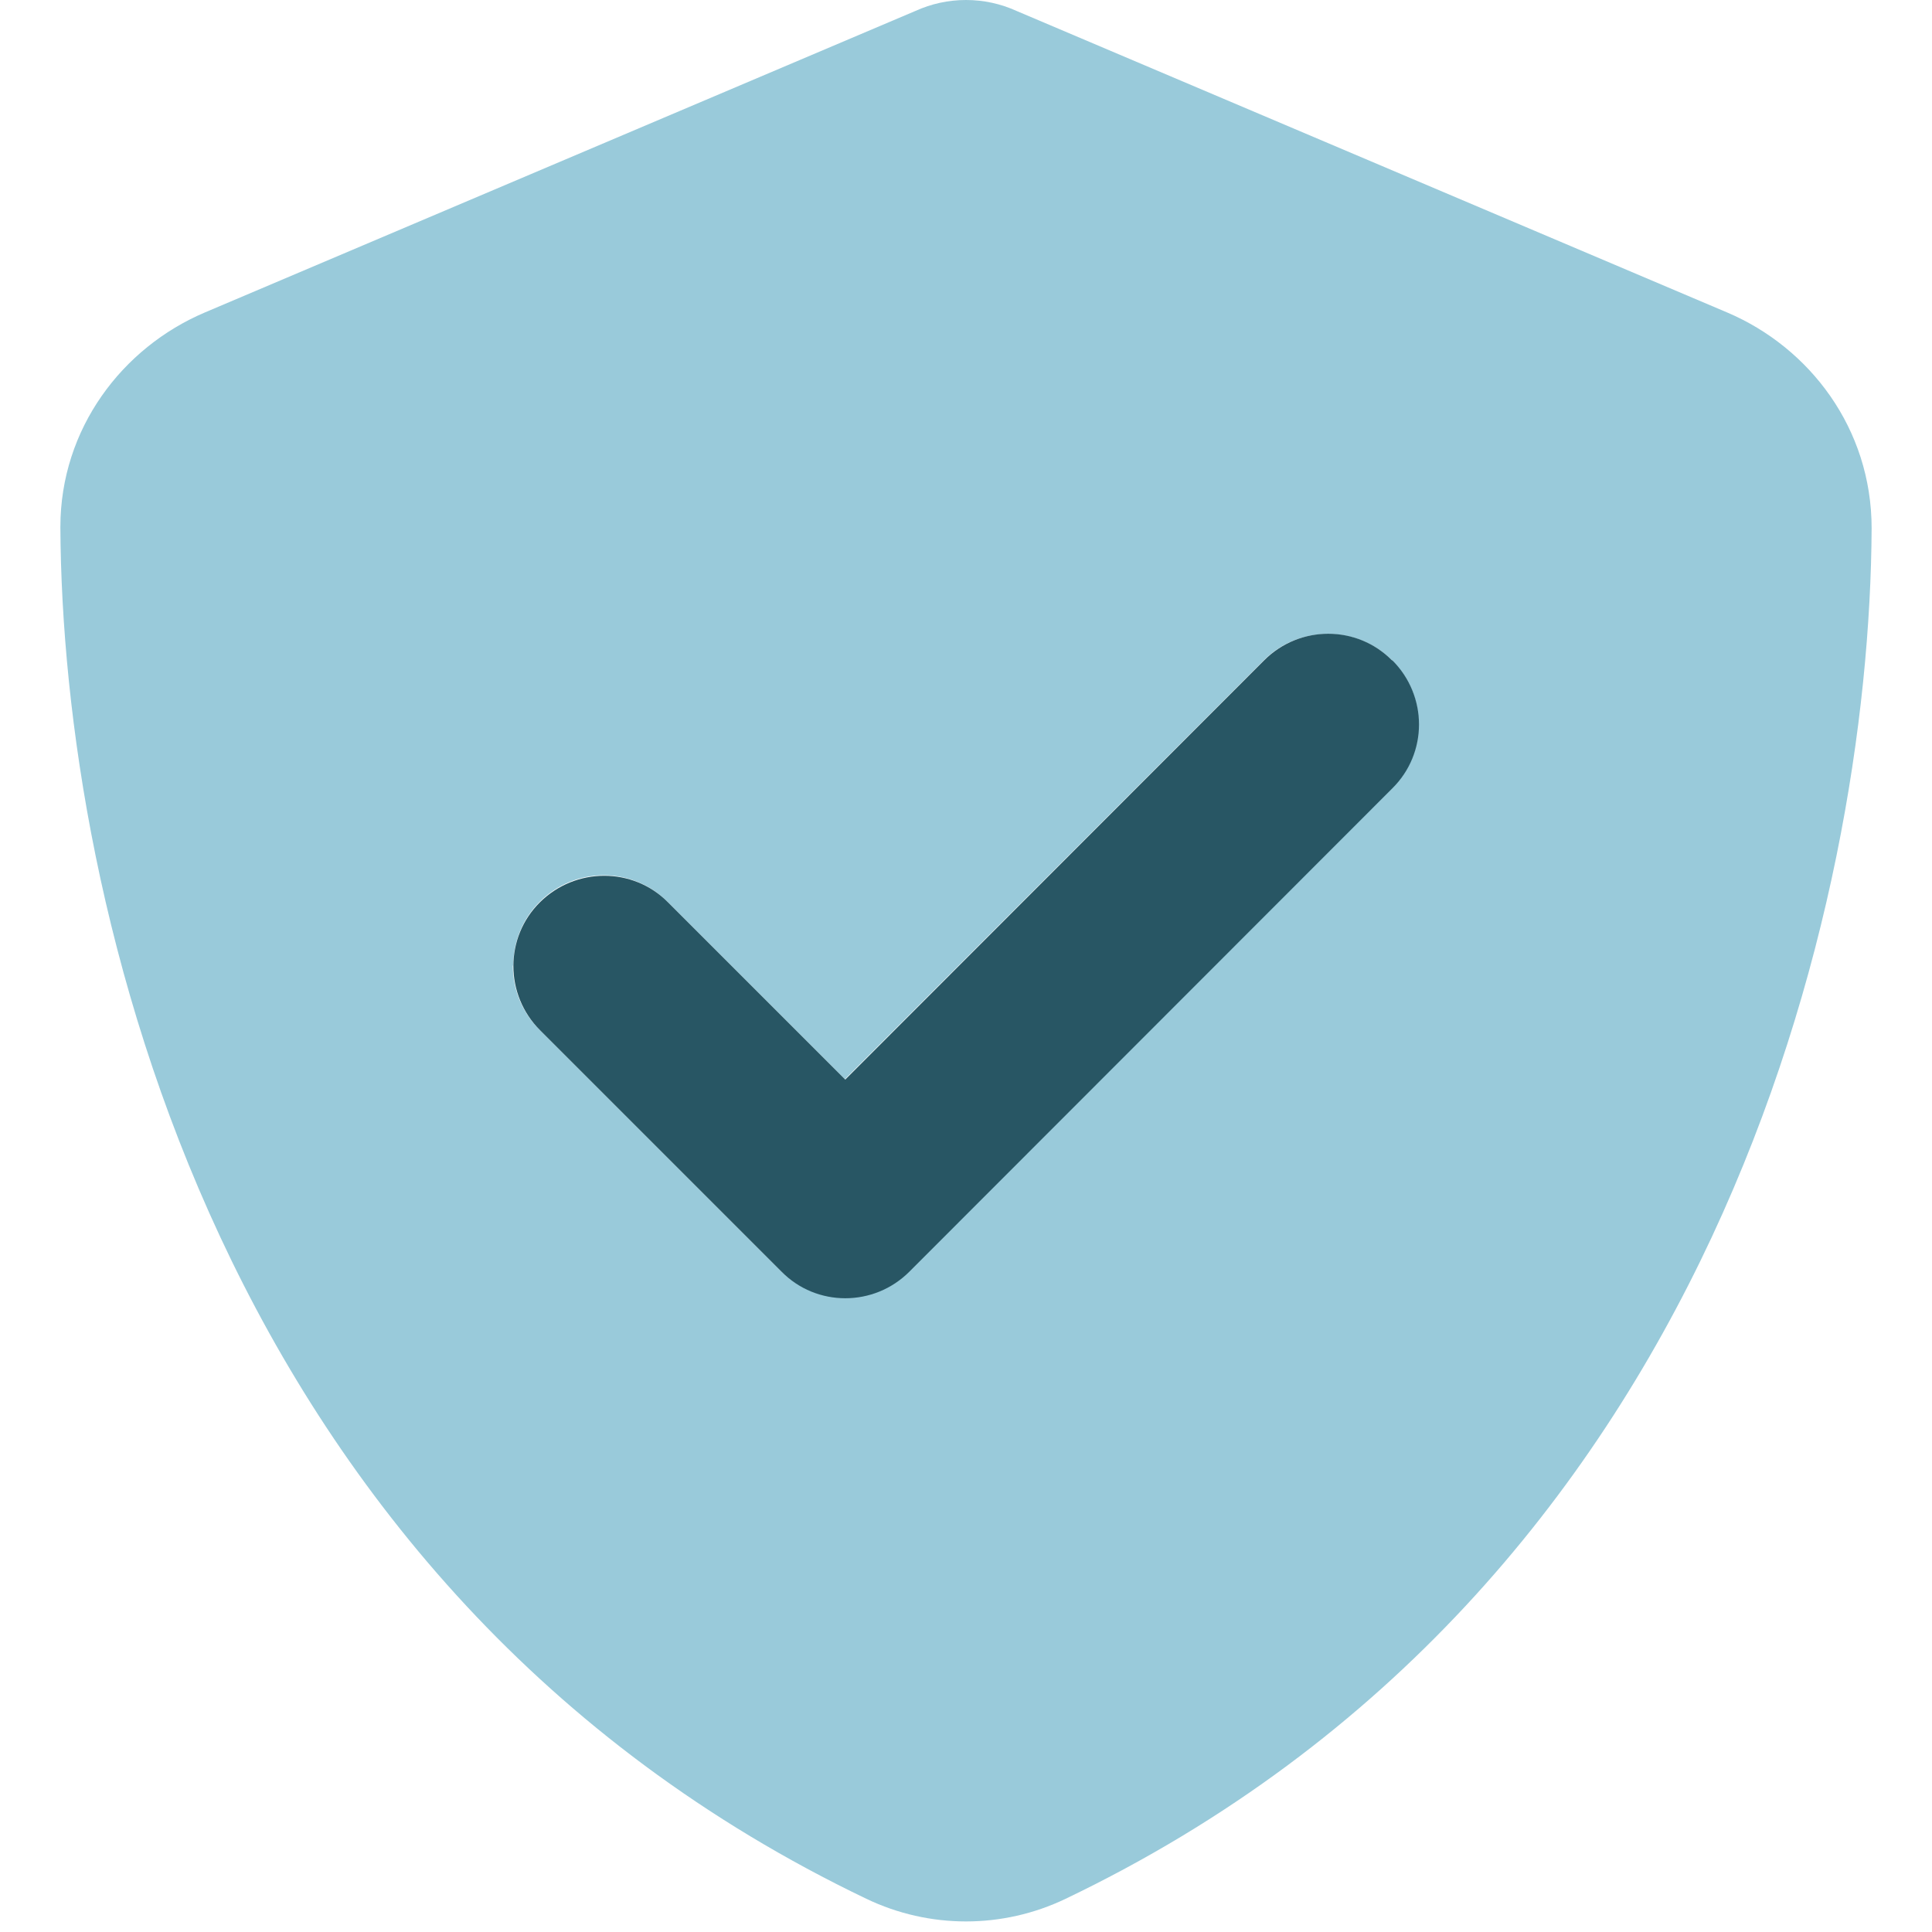 <svg width="80" height="80" viewBox="0 0 80 80" fill="none" xmlns="http://www.w3.org/2000/svg">
<path opacity="0.4" d="M2.5 21.828C2.578 37.375 8.953 65.734 35.875 78.625C38.484 79.875 41.516 79.875 44.125 78.625C71.047 65.734 77.422 37.375 77.5 21.875C77.5 17.75 74.938 14.391 71.516 12.938L42.094 0.453C41.438 0.156 40.734 0 40 0C39.266 0 38.562 0.156 37.906 0.453L8.484 12.938C5.062 14.391 2.5 17.75 2.5 21.828ZM21.25 40C21.25 39.047 21.609 38.078 22.344 37.344C23.812 35.875 26.188 35.875 27.641 37.344L34.984 44.688C40.766 38.906 46.547 33.125 52.328 27.344C53.062 26.609 54.016 26.25 54.984 26.25C55.953 26.25 56.906 26.609 57.641 27.344C58 27.703 58.281 28.125 58.469 28.578C58.562 28.797 58.625 29.031 58.672 29.266C58.703 29.438 58.719 29.609 58.719 29.609C58.734 29.797 58.734 29.797 58.734 30C58.719 30.234 58.719 30.297 58.719 30.359C58.703 30.469 58.688 30.594 58.672 30.703C58.625 30.938 58.562 31.172 58.469 31.391C58.281 31.844 58.016 32.266 57.641 32.625C50.969 39.297 44.312 45.953 37.641 52.625C36.906 53.359 35.953 53.719 34.984 53.719C34.016 53.719 33.062 53.359 32.328 52.625C29 49.297 25.656 45.953 22.328 42.625C21.594 41.891 21.234 40.938 21.234 39.969L21.25 40Z" fill="#007CA2"/>
<path d="M57.656 27.344C59.125 28.812 59.125 31.188 57.656 32.641L37.656 52.656C36.188 54.125 33.812 54.125 32.359 52.656L22.359 42.656C20.891 41.188 20.891 38.812 22.359 37.359C23.828 35.906 26.203 35.891 27.656 37.359L35 44.703L52.344 27.344C53.812 25.875 56.188 25.875 57.641 27.344H57.656Z" fill="#285664"/>
</svg>
